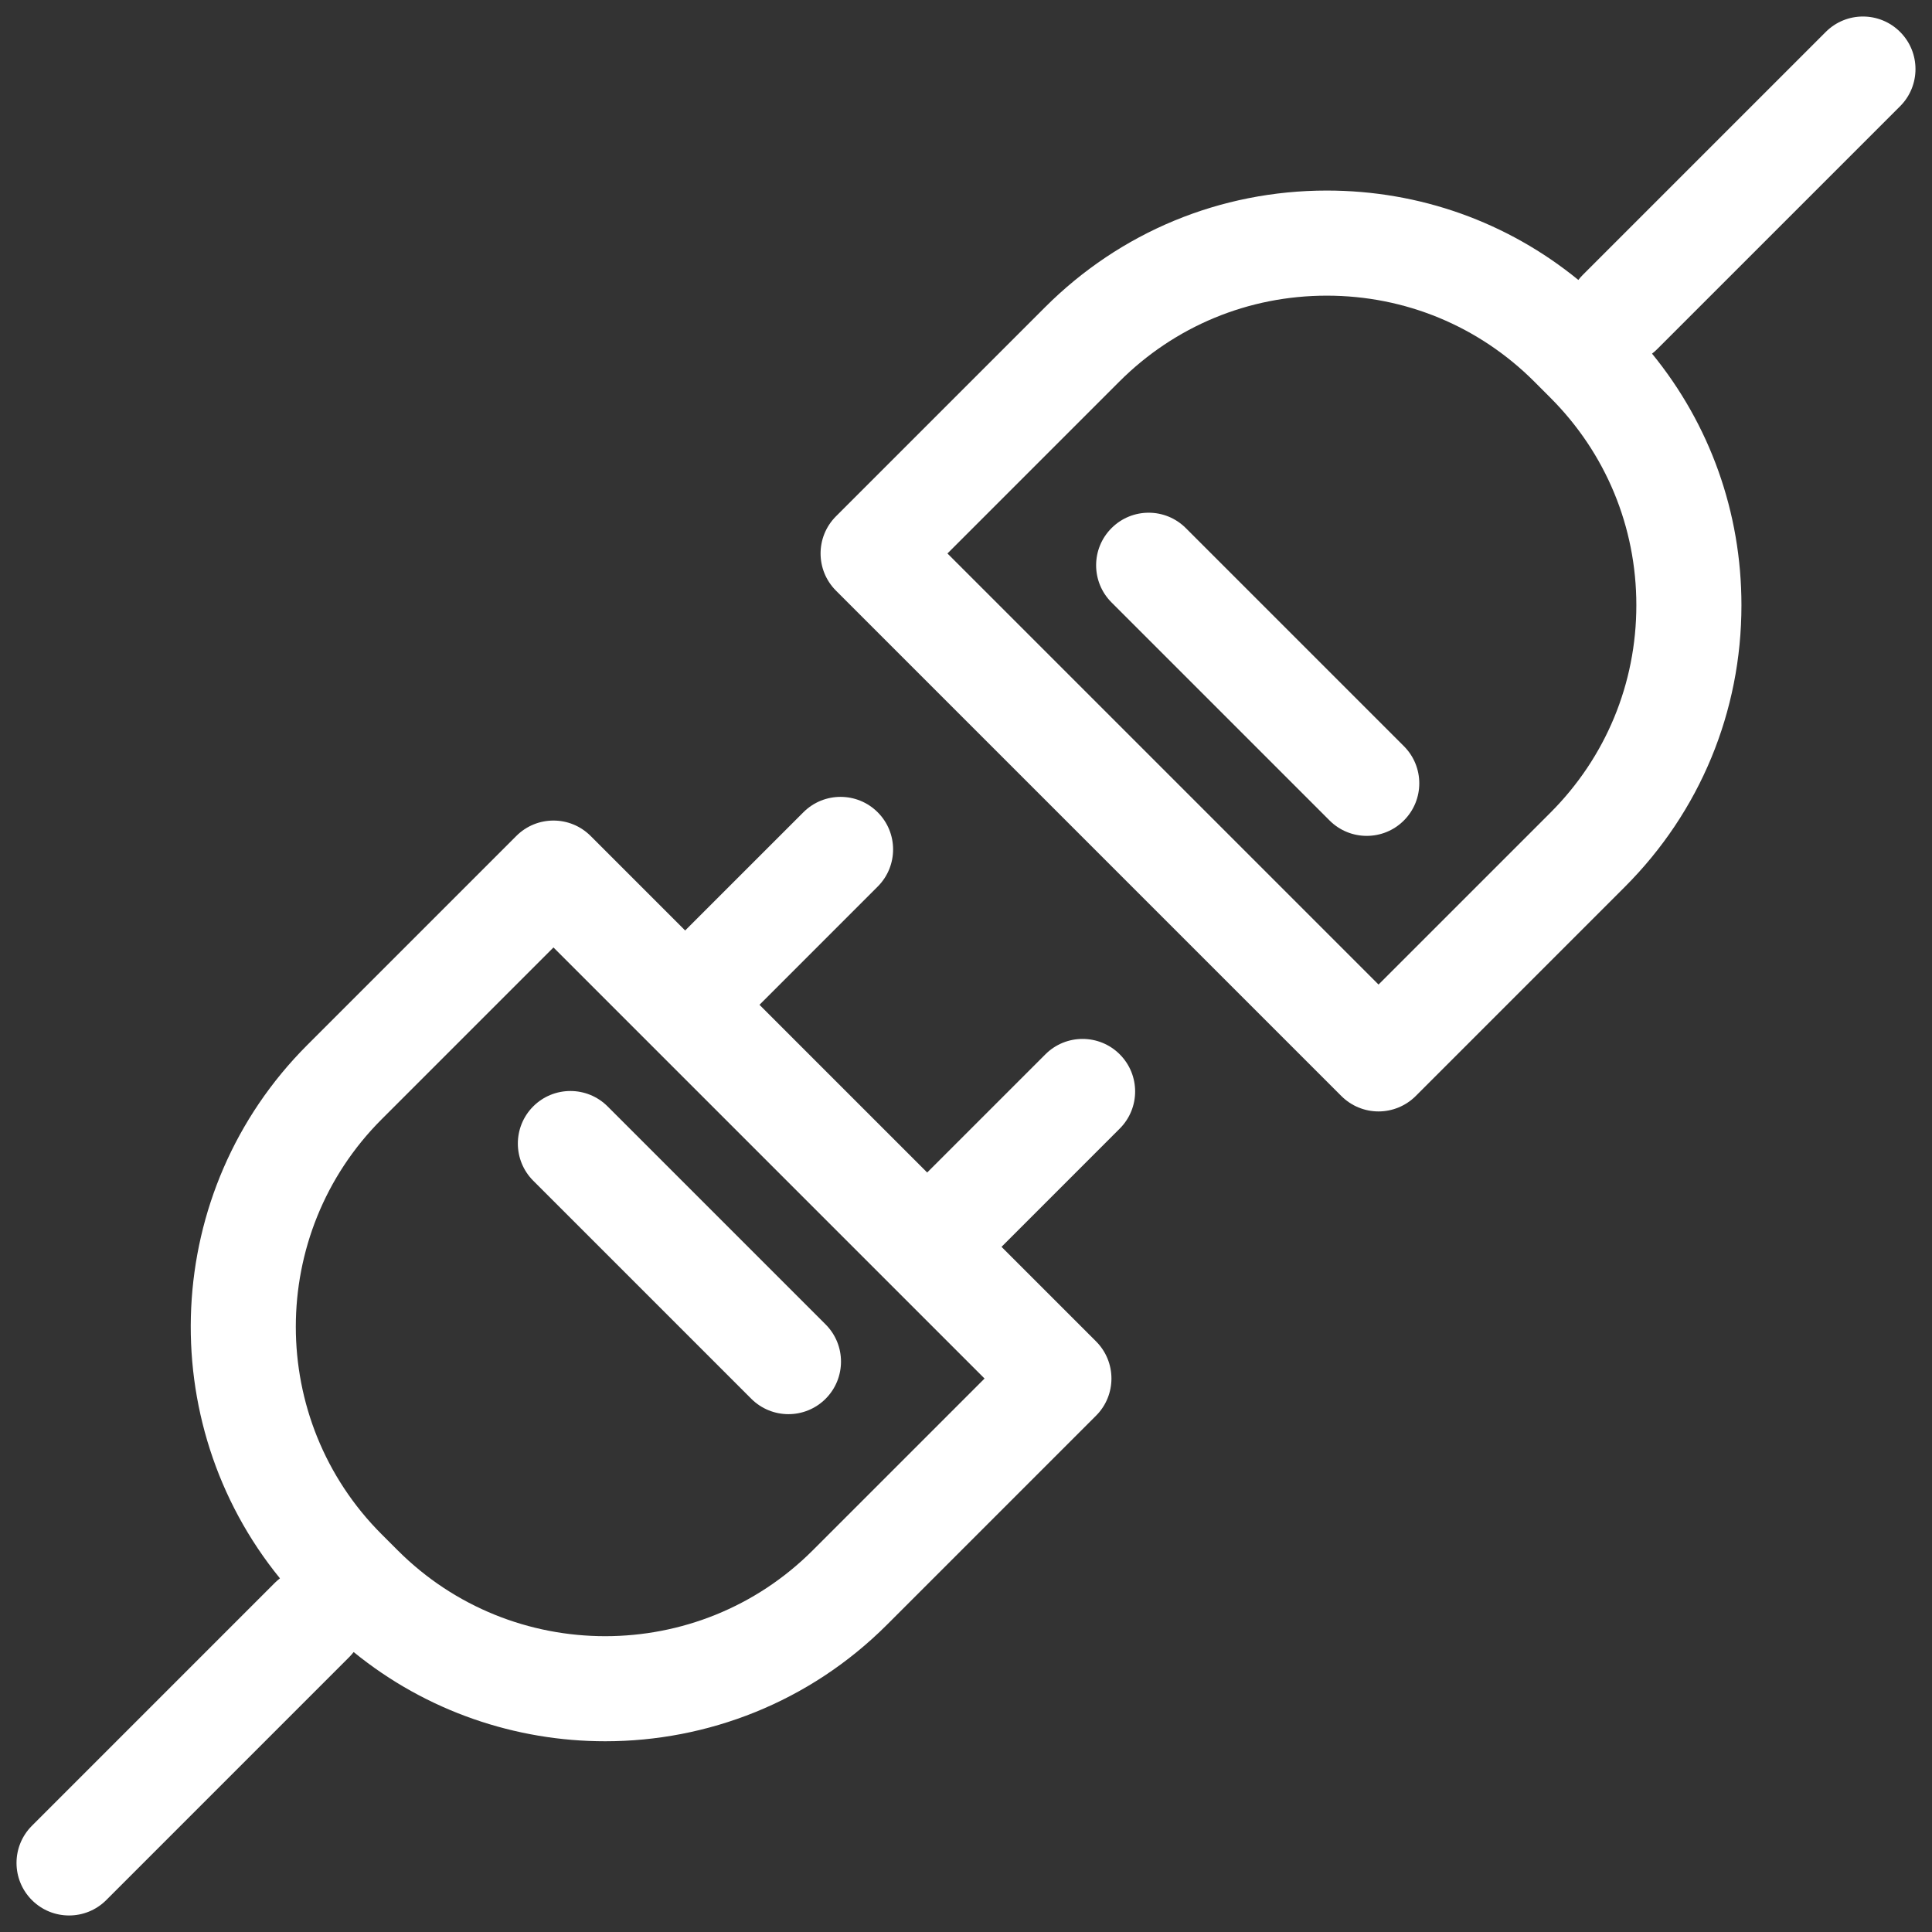 <svg width="65" height="65" viewBox="0 0 65 65" fill="none" xmlns="http://www.w3.org/2000/svg">
<rect x="0" y="0" width="65" height="65" fill="#333333" stroke="none"/>
<g clip-path="url(#clip0_57_1639)">
<path d="M37.672 35.471C36.982 34.781 35.862 34.781 35.172 35.471L31.194 39.448L25.552 33.806L29.529 29.828C30.22 29.138 30.22 28.018 29.529 27.328C28.839 26.637 27.719 26.637 27.029 27.328L23.051 31.305L19.871 28.125C19.181 27.434 18.061 27.434 17.371 28.125L10.338 35.158C5.437 40.059 5.131 47.841 9.419 53.102C9.362 53.146 9.306 53.194 9.253 53.246L1.074 61.426C0.383 62.117 0.383 63.236 1.074 63.927C1.419 64.272 1.871 64.444 2.324 64.444C2.776 64.444 3.229 64.272 3.574 63.927L11.753 55.747C11.806 55.694 11.854 55.638 11.898 55.581C14.353 57.582 17.358 58.583 20.362 58.583C23.795 58.583 27.228 57.276 29.842 54.662L36.875 47.629C37.566 46.939 37.566 45.819 36.875 45.129L33.695 41.949L37.672 37.971C38.363 37.281 38.363 36.161 37.672 35.471ZM27.342 52.161C23.493 56.01 17.231 56.01 13.382 52.161L12.839 51.618C8.99 47.77 8.99 41.507 12.839 37.658L18.621 31.876L33.124 46.379L27.342 52.161Z" fill="white"/>
<path d="M63.927 3.574C64.617 2.884 64.617 1.764 63.927 1.074C63.236 0.383 62.117 0.383 61.426 1.074L53.247 9.253C53.194 9.305 53.147 9.361 53.102 9.419C50.717 7.471 47.76 6.411 44.639 6.411C41.057 6.411 37.691 7.806 35.158 10.338L28.125 17.371C27.435 18.061 27.435 19.181 28.125 19.871L45.129 36.875C45.461 37.207 45.91 37.393 46.379 37.393C46.848 37.393 47.298 37.206 47.63 36.875L54.662 29.842C57.195 27.31 58.589 23.943 58.589 20.362C58.589 17.241 57.53 14.283 55.581 11.898C55.639 11.853 55.695 11.806 55.747 11.753L63.927 3.574ZM52.162 27.342L46.379 33.124L31.876 18.621L37.659 12.838C39.523 10.974 42.002 9.947 44.639 9.947C47.275 9.947 49.754 10.974 51.619 12.838L52.162 13.382C54.026 15.246 55.053 17.725 55.053 20.361C55.053 22.998 54.026 25.477 52.162 27.342Z" fill="white"/>
<path d="M47.232 25.104L39.896 17.768C39.206 17.077 38.086 17.077 37.396 17.768C36.705 18.458 36.705 19.578 37.396 20.268L44.732 27.604C45.077 27.95 45.53 28.122 45.982 28.122C46.435 28.122 46.887 27.95 47.232 27.604C47.923 26.914 47.923 25.794 47.232 25.104Z" fill="white"/>
<path d="M27.777 44.559L20.441 37.223C19.75 36.533 18.631 36.533 17.94 37.223C17.25 37.914 17.25 39.033 17.94 39.724L25.276 47.06C25.622 47.405 26.074 47.578 26.527 47.578C26.979 47.578 27.432 47.405 27.777 47.06C28.467 46.369 28.467 45.249 27.777 44.559Z" fill="white"/>
</g>
<defs>
<clipPath id="clip0_57_1639">
<rect width="63.889" height="63.889" fill="white" transform="translate(0.556 0.556)"/>
</clipPath>
</defs>
</svg>
